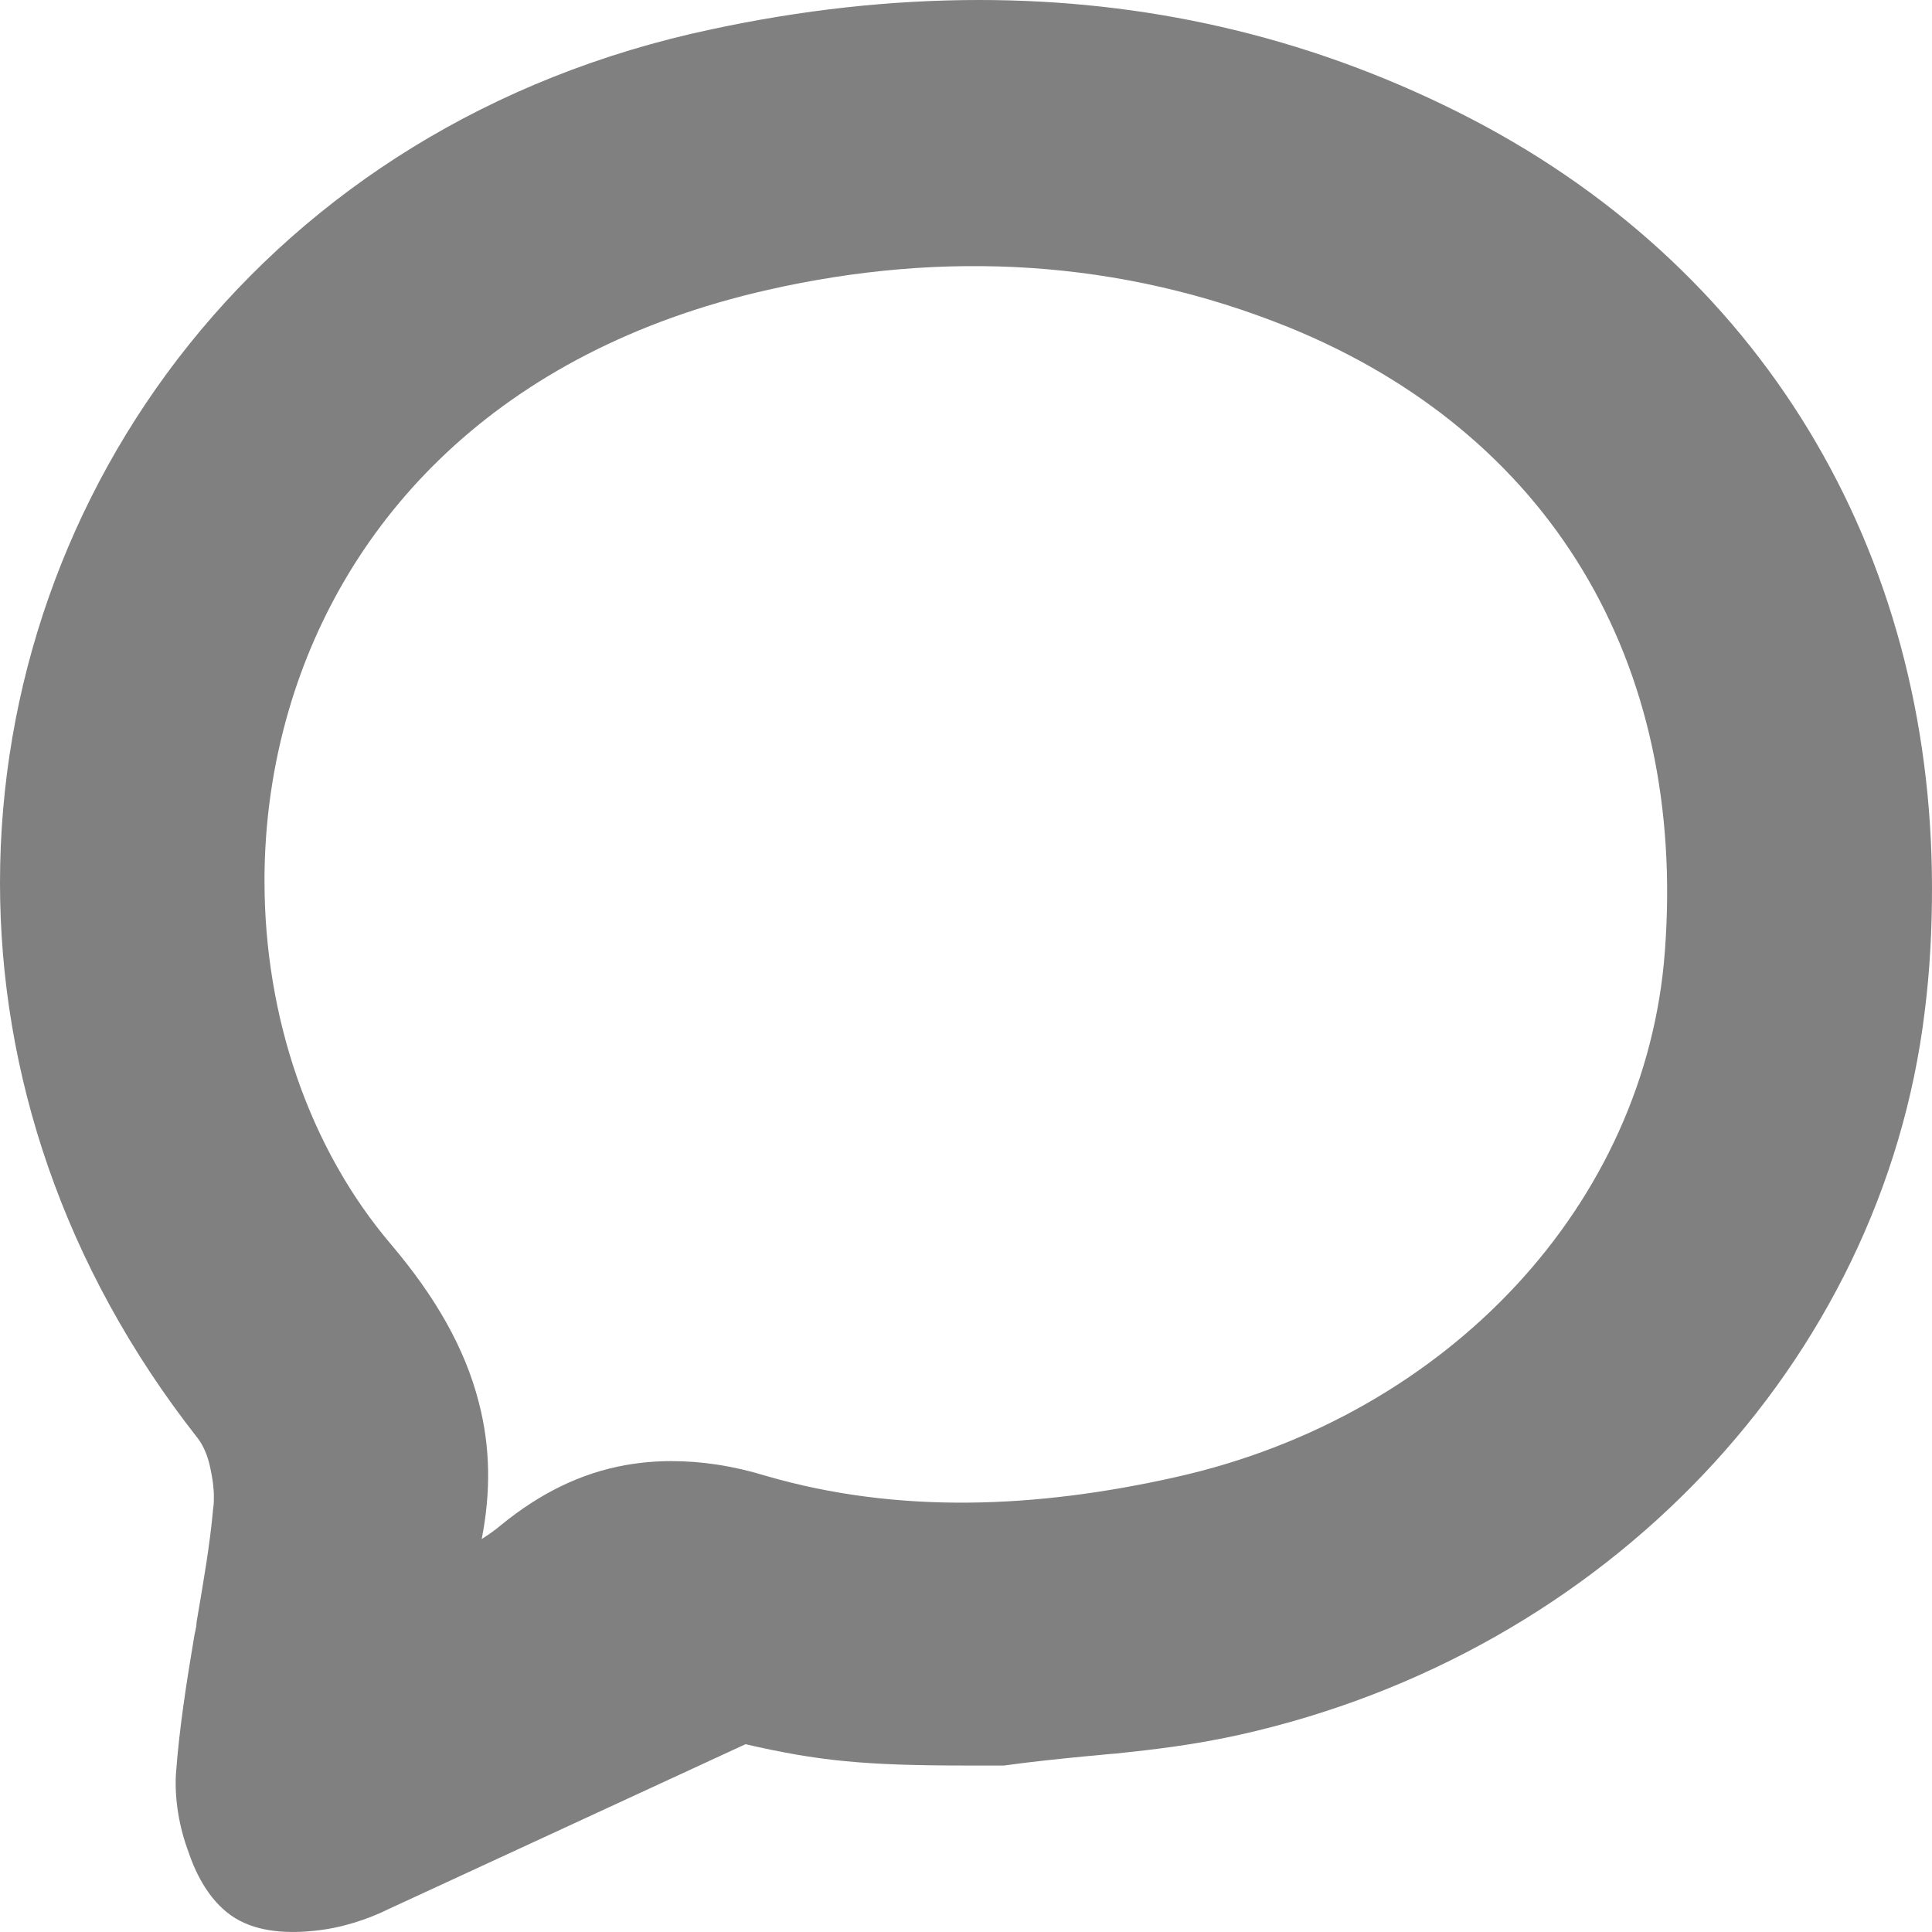<svg width="30" height="30" viewBox="0 0 30 30" fill="none" xmlns="http://www.w3.org/2000/svg">
<path d="M22.635 1.738C20.235 0.538 17.742 0 15.207 0C13.831 0 12.445 0.155 11.049 0.455C4.149 1.914 0 7.625 0 13.708C0 16.646 0.973 19.667 3.073 22.336C3.145 22.429 3.228 22.594 3.269 22.812C3.3 22.956 3.321 23.101 3.321 23.236C3.321 23.298 3.321 23.36 3.311 23.412C3.259 24.001 3.155 24.581 3.052 25.191C3.052 25.274 3.021 25.357 3.011 25.439C2.897 26.122 2.783 26.836 2.731 27.56C2.711 27.943 2.783 28.378 2.928 28.76C3.052 29.133 3.28 29.557 3.652 29.785C4.024 30.012 4.5 30.022 4.883 29.981C5.297 29.94 5.711 29.805 6.042 29.64L11.576 27.084C12.704 27.343 13.418 27.415 15 27.415H15.59C16.035 27.353 16.448 27.312 16.873 27.27C17.017 27.26 17.173 27.239 17.328 27.229C17.918 27.167 18.538 27.095 19.242 26.939C24.952 25.667 29.224 21.146 29.886 15.715C29.969 15.063 30 14.421 30 13.79C30 8.545 27.352 4.097 22.635 1.738ZM25.852 14.773C25.707 16.729 24.869 18.529 23.545 19.956C22.221 21.384 20.39 22.46 18.259 22.936C16.097 23.422 13.945 23.515 11.886 22.915C11.38 22.76 10.893 22.688 10.428 22.688C10.19 22.688 9.952 22.708 9.714 22.75C9.021 22.874 8.39 23.184 7.78 23.681C7.697 23.753 7.593 23.826 7.48 23.898C7.624 23.163 7.614 22.47 7.438 21.788C7.221 20.929 6.755 20.132 6.083 19.336C4.8 17.835 4.107 15.787 4.107 13.677C4.107 12.787 4.231 11.887 4.49 11.008C5.349 8.09 7.707 5.452 11.928 4.5C14.659 3.88 17.39 4.024 20.007 5.08C24.052 6.725 26.193 10.263 25.852 14.773Z" fill="#808080"/>
</svg>
